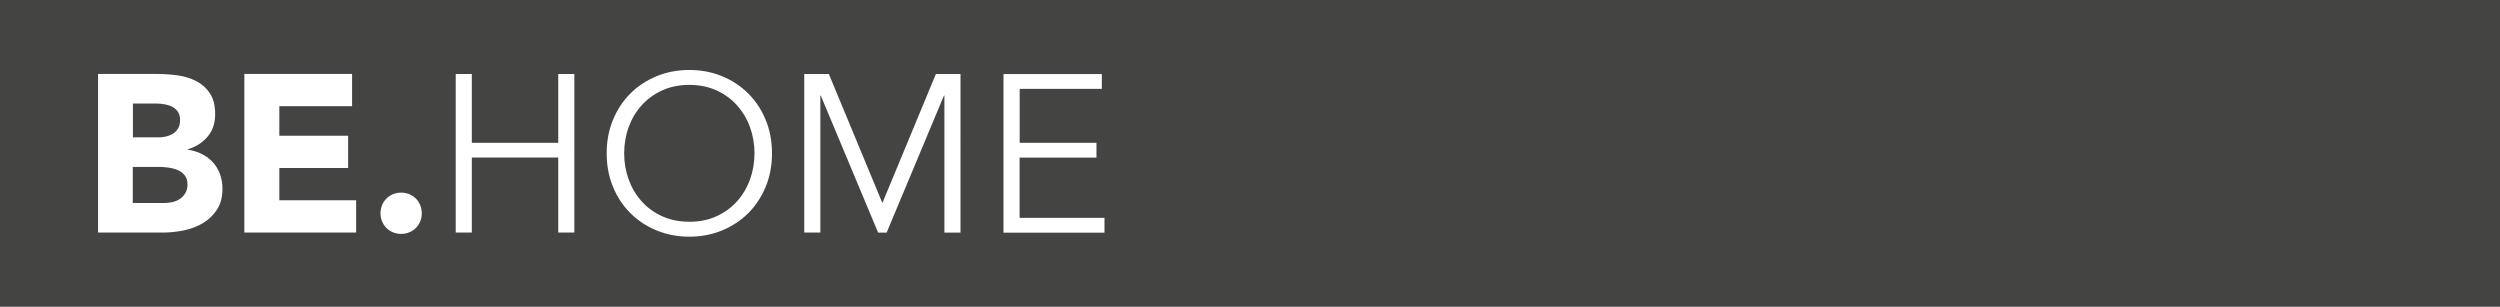 <?xml version="1.0" encoding="UTF-8"?><svg id="Ebene_2" xmlns="http://www.w3.org/2000/svg" viewBox="0 0 358.72 44"><rect x="0" y="0" width="358.72" height="44" fill="#808080" stroke="none"/><defs><style>.cls-1{fill:#fff;}.cls-2{fill:#1d1d1b;opacity:.6;}</style></defs><g id="Ebene_1-2"><rect class="cls-2" width="358.72" height="44"/><path class="cls-1" d="m146.31,22.61h11.02v-2.12h-11.02v-7.74h11.79v-2.12h-14.11v22.75h14.49v-2.12h-12.18v-8.64Zm-27.38-11.99h-3.53v22.75h2.31V13.71h.06l8.23,19.67h1.22l8.23-19.67h.06v19.67h2.31V10.62h-3.53l-7.68,18.51-7.68-18.51Zm-9.06,6.59c-.6-1.46-1.43-2.72-2.49-3.78-1.06-1.06-2.31-1.89-3.76-2.49-1.45-.6-3.02-.9-4.71-.9s-3.26.3-4.71.9c-1.45.6-2.7,1.43-3.76,2.49-1.06,1.06-1.89,2.32-2.49,3.78-.6,1.46-.9,3.05-.9,4.79s.3,3.33.9,4.79c.6,1.46,1.43,2.72,2.49,3.78,1.06,1.06,2.31,1.89,3.76,2.49,1.45.6,3.02.9,4.71.9s3.26-.3,4.71-.9c1.45-.6,2.7-1.43,3.76-2.49,1.06-1.06,1.89-2.32,2.49-3.78.6-1.46.9-3.05.9-4.79s-.3-3.33-.9-4.79m-2.25,8.53c-.43,1.19-1.05,2.23-1.85,3.13-.8.9-1.78,1.62-2.94,2.15-1.16.54-2.46.8-3.92.8s-2.76-.27-3.92-.8c-1.16-.53-2.14-1.25-2.94-2.15-.8-.9-1.42-1.94-1.85-3.13-.43-1.19-.64-2.44-.64-3.74s.21-2.56.64-3.74c.43-1.19,1.04-2.23,1.85-3.13s1.78-1.62,2.94-2.15c1.16-.53,2.46-.8,3.92-.8s2.76.27,3.92.8c1.16.54,2.14,1.25,2.94,2.15s1.42,1.94,1.85,3.13c.43,1.19.64,2.44.64,3.74s-.21,2.55-.64,3.74m-42.23,7.63h2.31v-10.77h12.4v10.77h2.31V10.62h-2.31v9.87h-12.4v-9.87h-2.31v22.75Zm-10.57-1.61c.15.37.36.68.63.95.27.27.58.48.95.63.36.15.75.22,1.16.22s.79-.08,1.16-.22c.36-.15.68-.36.95-.63.27-.27.48-.58.63-.95.15-.36.22-.75.22-1.16s-.08-.79-.22-1.16c-.15-.36-.36-.68-.63-.95-.27-.27-.58-.48-.95-.63-.37-.15-.75-.22-1.16-.22s-.79.08-1.16.22c-.37.15-.68.36-.95.63-.27.27-.48.58-.63.95-.15.37-.22.75-.22,1.16s.07.79.22,1.16m-19.76,1.61h16.04v-4.63h-11.02v-4.63h9.87v-4.63h-9.87v-4.24h10.44v-4.63h-15.46v22.75Zm-16-9.42h3.79c.41,0,.85.03,1.32.1.47.06.91.18,1.32.35.41.17.74.42,1.01.76.27.33.4.77.4,1.3,0,.49-.1.91-.31,1.25-.2.34-.47.62-.79.84-.32.21-.68.37-1.08.45-.4.09-.79.13-1.17.13h-4.5v-5.17Zm0-9.09h3.41c.39,0,.78.04,1.19.11.41.08.77.2,1.09.37.32.17.58.41.79.72.2.31.3.7.3,1.17s-.09.84-.27,1.16c-.18.32-.42.58-.72.77-.3.19-.64.33-1.01.42-.38.09-.76.13-1.14.13h-3.63v-4.85Zm-5.01,18.51h9.32c1.01,0,2.02-.11,3.04-.32,1.02-.21,1.93-.57,2.75-1.06.81-.49,1.48-1.14,1.99-1.94.51-.8.77-1.8.77-3,0-.73-.12-1.41-.35-2.06-.24-.64-.57-1.21-1.01-1.69-.44-.48-.96-.88-1.57-1.19-.61-.31-1.29-.52-2.04-.63v-.06c1.18-.36,2.13-.97,2.84-1.82.72-.85,1.08-1.91,1.08-3.2s-.25-2.24-.74-2.99c-.49-.75-1.14-1.33-1.93-1.75-.79-.42-1.69-.7-2.68-.84-1-.14-1.99-.21-2.97-.21h-8.48v22.75Z"/></g></svg>